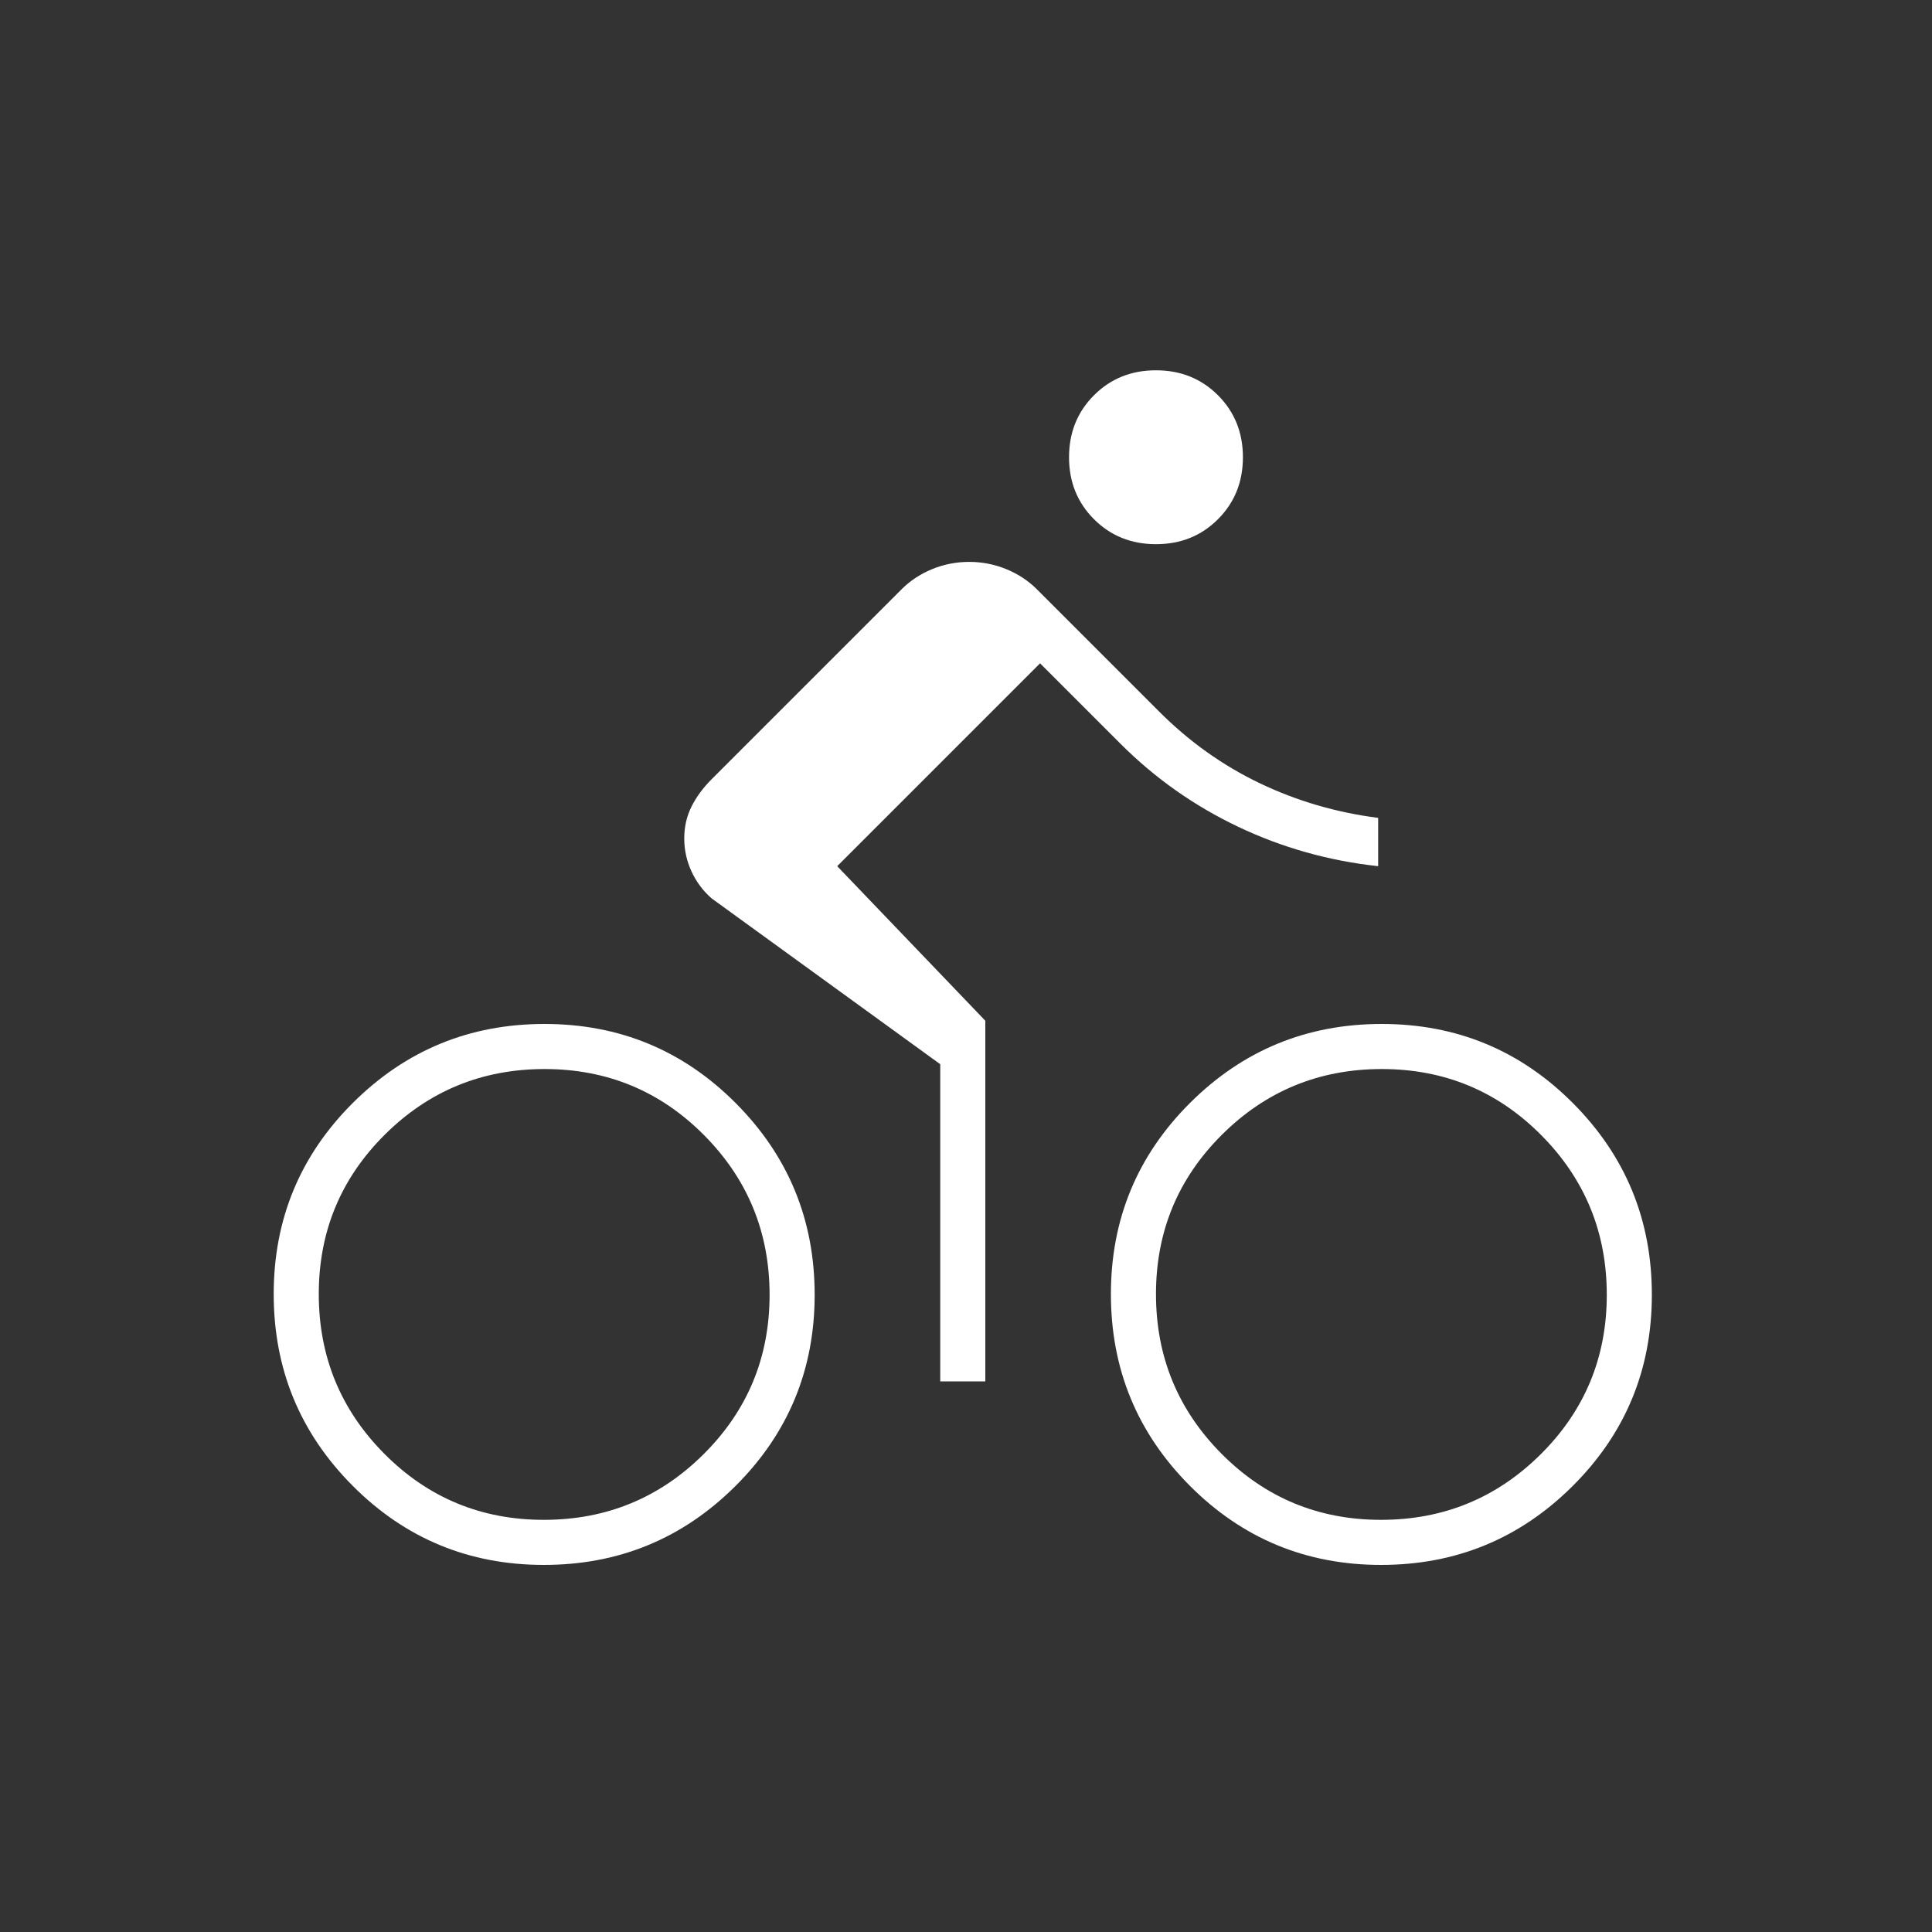 <svg width="120" height="120" viewBox="0 0 120 120" fill="none" xmlns="http://www.w3.org/2000/svg">
<rect x="0" y="0" width="120" height="120" fill="#333333" stroke="none"/>
<path d="M33.78 97.2C29.127 97.2 25.167 95.56 21.9 92.28C18.633 89 17 85.033 17 80.38C17 75.727 18.64 71.767 21.92 68.5C25.2 65.233 29.167 63.6 33.82 63.6C38.473 63.6 42.433 65.24 45.7 68.52C48.967 71.8 50.6 75.767 50.6 80.42C50.6 85.073 48.96 89.033 45.68 92.3C42.4 95.567 38.433 97.2 33.78 97.2ZM33.776 94.4C37.659 94.4 40.967 93.041 43.7 90.324C46.433 87.606 47.8 84.306 47.8 80.424C47.8 76.541 46.441 73.233 43.724 70.5C41.006 67.767 37.706 66.4 33.824 66.4C29.941 66.4 26.633 67.759 23.9 70.476C21.167 73.194 19.8 76.494 19.8 80.376C19.8 84.259 21.159 87.567 23.876 90.3C26.594 93.033 29.894 94.4 33.776 94.4ZM58.4 85.8V66.1L44.2 55.8C43.667 55.333 43.25 54.775 42.95 54.125C42.65 53.476 42.5 52.792 42.5 52.075C42.5 51.358 42.65 50.7 42.95 50.1C43.25 49.5 43.667 48.933 44.2 48.4L56 36.6C56.533 36.067 57.166 35.65 57.897 35.35C58.628 35.05 59.395 34.9 60.197 34.9C60.999 34.9 61.767 35.05 62.5 35.35C63.233 35.65 63.867 36.067 64.4 36.6L72 44.2C73.867 46.067 75.95 47.55 78.25 48.65C80.55 49.75 83 50.467 85.6 50.8V53.8C82.533 53.467 79.633 52.65 76.9 51.35C74.167 50.05 71.733 48.333 69.6 46.2L64.6 41.2L52 53.8L61.2 63.4V85.8H58.4ZM71.8 33.8C70.267 33.8 68.983 33.283 67.95 32.25C66.917 31.217 66.4 29.933 66.4 28.4C66.4 26.867 66.917 25.583 67.95 24.55C68.983 23.517 70.267 23 71.8 23C73.333 23 74.617 23.517 75.65 24.55C76.683 25.583 77.2 26.867 77.2 28.4C77.2 29.933 76.683 31.217 75.65 32.25C74.617 33.283 73.333 33.8 71.8 33.8ZM85.78 97.2C81.127 97.2 77.167 95.56 73.9 92.28C70.633 89 69 85.033 69 80.38C69 75.727 70.64 71.767 73.92 68.5C77.2 65.233 81.167 63.6 85.82 63.6C90.473 63.6 94.433 65.24 97.7 68.52C100.967 71.8 102.6 75.767 102.6 80.42C102.6 85.073 100.96 89.033 97.68 92.3C94.4 95.567 90.433 97.2 85.78 97.2ZM85.776 94.4C89.659 94.4 92.967 93.041 95.7 90.324C98.433 87.606 99.8 84.306 99.8 80.424C99.8 76.541 98.441 73.233 95.724 70.5C93.006 67.767 89.706 66.4 85.824 66.4C81.941 66.4 78.633 67.759 75.9 70.476C73.167 73.194 71.8 76.494 71.8 80.376C71.8 84.259 73.159 87.567 75.876 90.3C78.594 93.033 81.894 94.4 85.776 94.4Z" fill="white"/>
</svg>
